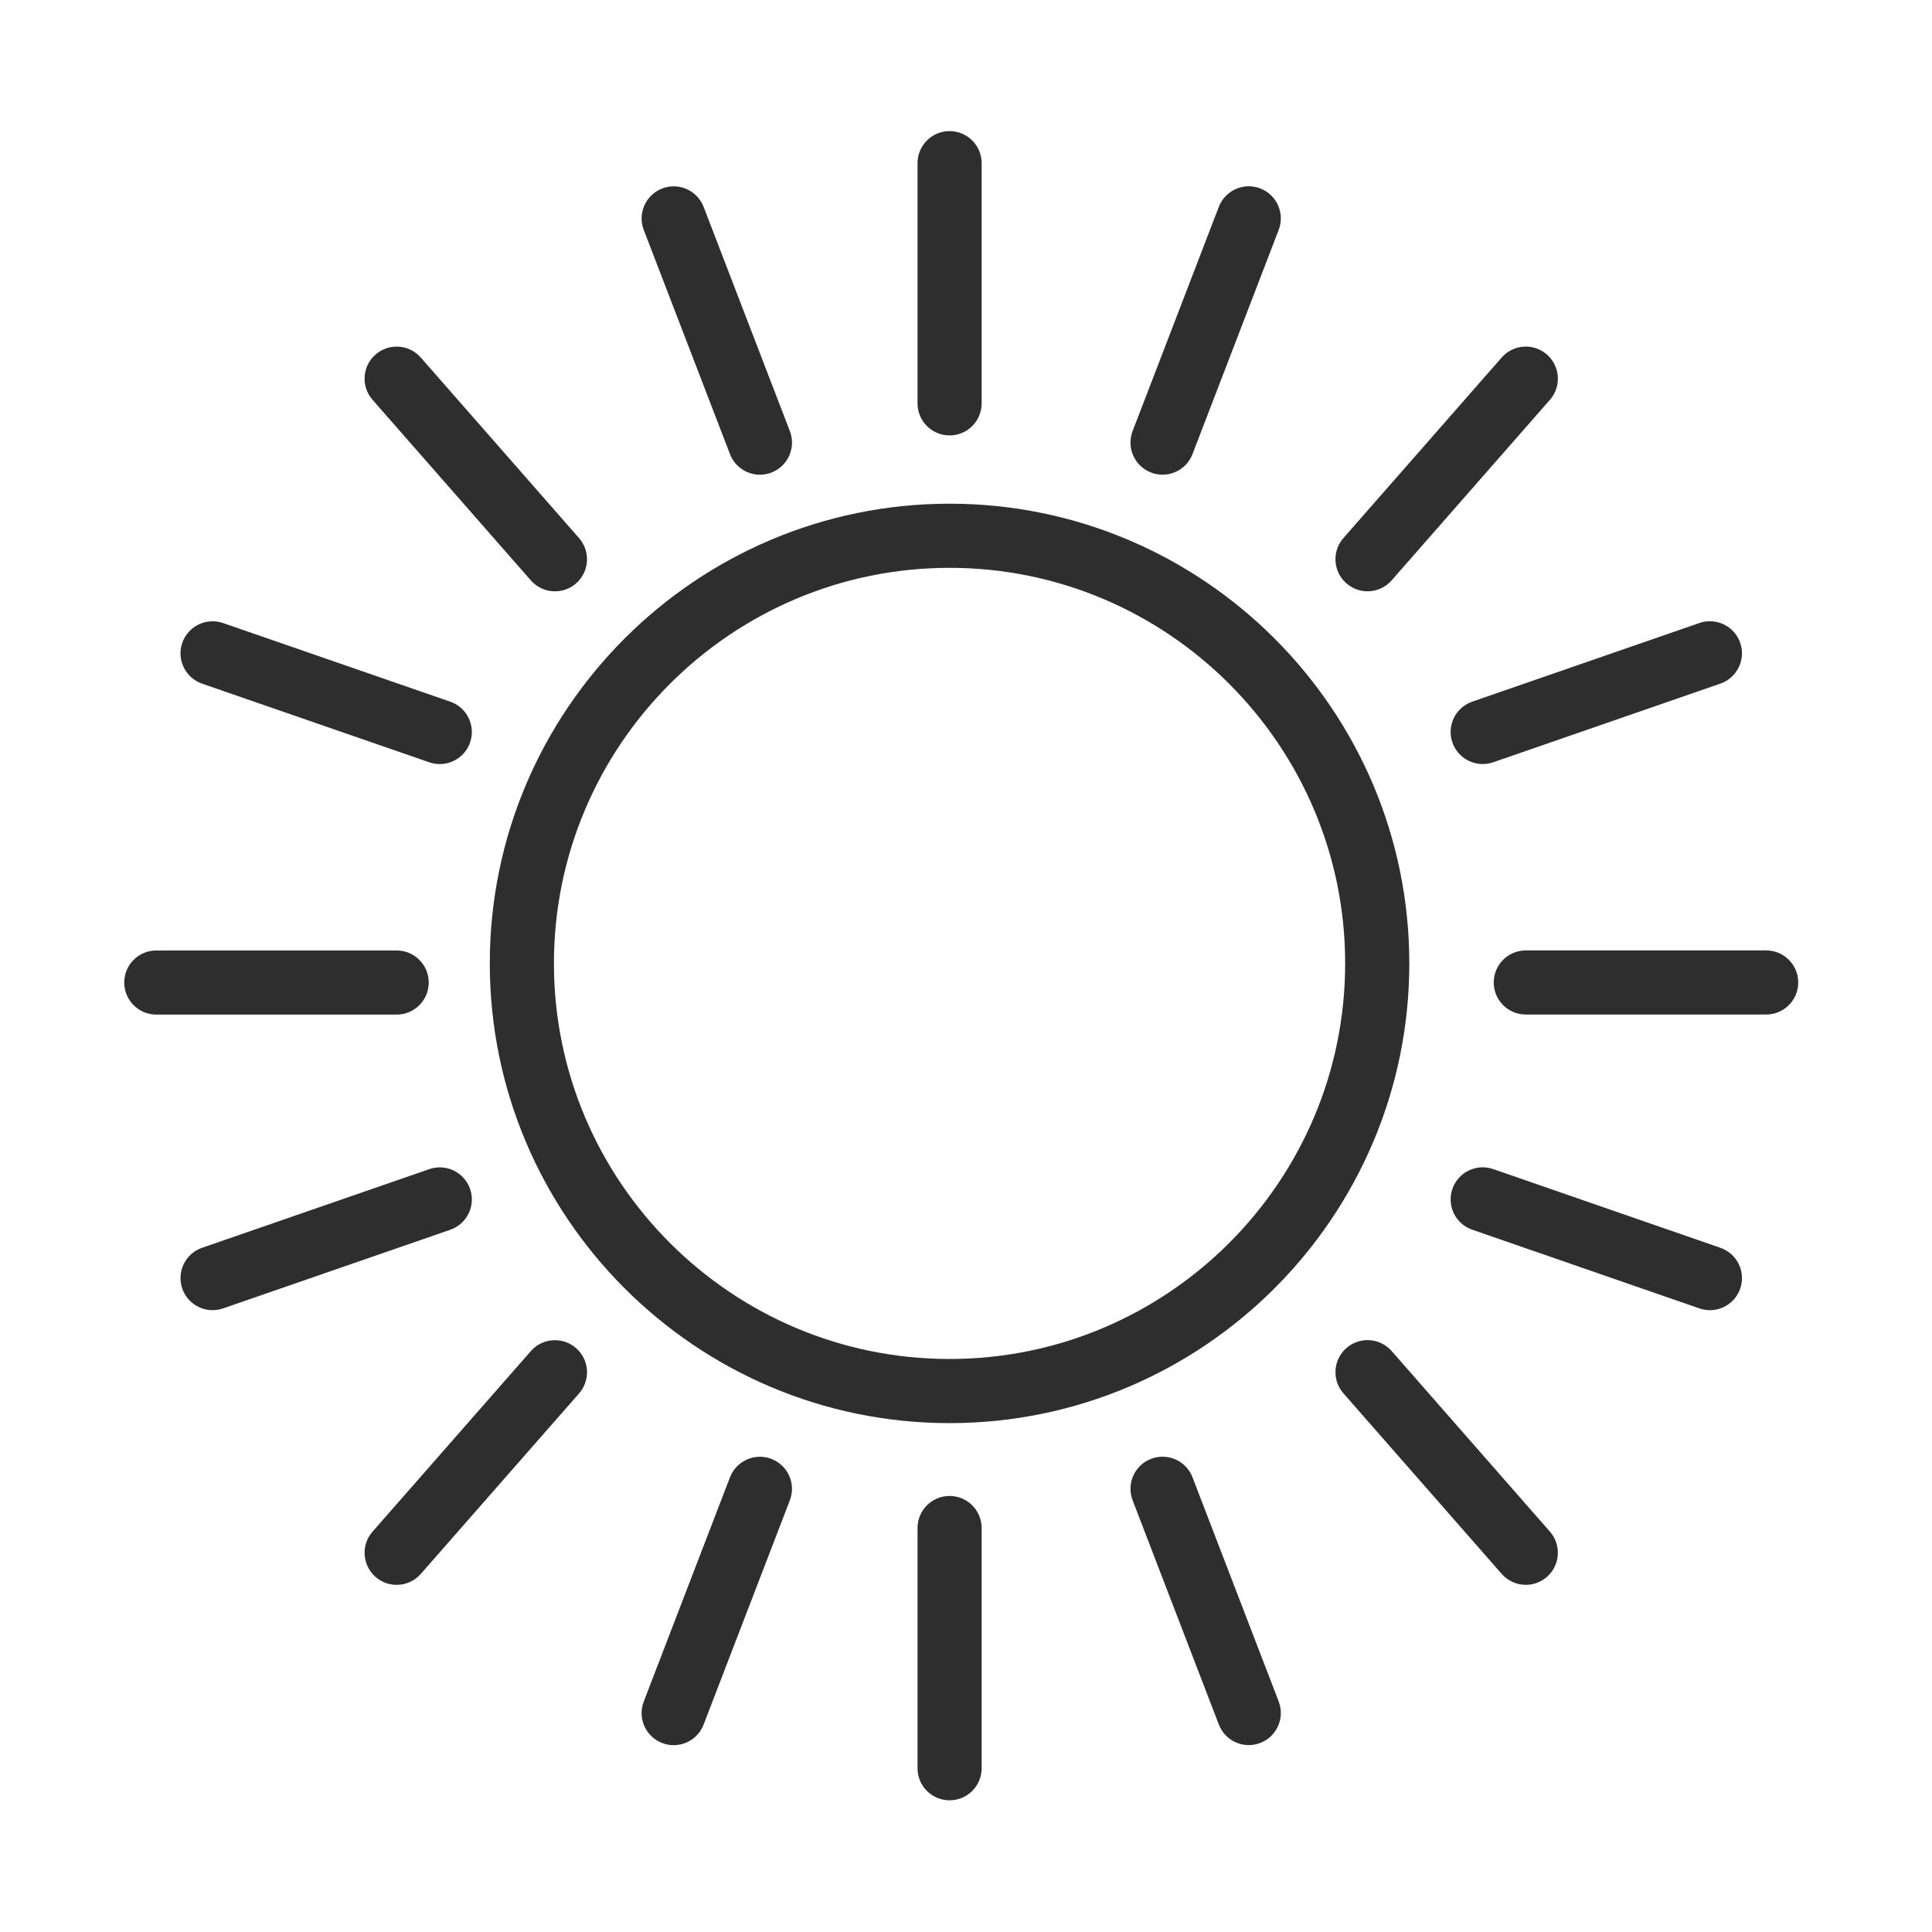 <?xml version="1.0" encoding="UTF-8"?> <svg xmlns="http://www.w3.org/2000/svg" width="101" height="101" viewBox="0 0 101 101" fill="none"> <path d="M73.675 50.364C73.675 37.113 62.894 26.332 49.642 26.332C36.388 26.332 25.605 37.113 25.605 50.364C25.605 63.616 36.388 74.397 49.642 74.397C62.894 74.397 73.675 63.616 73.675 50.364ZM28.958 50.364C28.958 38.962 38.237 29.685 49.642 29.685C61.045 29.685 70.322 38.961 70.322 50.364C70.322 61.767 61.045 71.044 49.642 71.044C38.237 71.044 28.958 61.767 28.958 50.364Z" fill="#2E2E2E"></path> <path d="M49.642 22.763C50.568 22.763 51.318 22.013 51.318 21.087V8.53C51.318 7.604 50.568 6.854 49.642 6.854C48.716 6.854 47.966 7.604 47.966 8.53V21.087C47.966 22.013 48.716 22.763 49.642 22.763Z" fill="#2E2E2E"></path> <path d="M60.174 24.703C60.372 24.779 60.575 24.815 60.775 24.815C61.449 24.815 62.084 24.406 62.34 23.74L66.847 12.018C67.179 11.154 66.748 10.184 65.884 9.851C65.019 9.517 64.05 9.95 63.717 10.814L59.21 22.536C58.879 23.401 59.31 24.371 60.174 24.703Z" fill="#2E2E2E"></path> <path d="M71.491 30.911C71.957 30.911 72.421 30.718 72.752 30.339L81.026 20.901C81.636 20.205 81.567 19.146 80.87 18.535C80.175 17.925 79.115 17.993 78.504 18.691L70.23 28.129C69.62 28.825 69.689 29.884 70.386 30.495C70.704 30.774 71.098 30.911 71.491 30.911Z" fill="#2E2E2E"></path> <path d="M75.928 38.814C76.168 39.507 76.817 39.942 77.512 39.942C77.694 39.942 77.879 39.912 78.06 39.85L89.937 35.737C90.812 35.434 91.276 34.479 90.973 33.605C90.67 32.73 89.713 32.266 88.841 32.569L76.964 36.681C76.088 36.985 75.624 37.94 75.928 38.814Z" fill="#2E2E2E"></path> <path d="M92.33 49.685H79.765C78.839 49.685 78.089 50.435 78.089 51.361C78.089 52.287 78.839 53.037 79.765 53.037H92.33C93.256 53.037 94.007 52.287 94.007 51.361C94.007 50.435 93.256 49.685 92.33 49.685Z" fill="#2E2E2E"></path> <path d="M49.642 78.205C48.716 78.205 47.966 78.955 47.966 79.881V92.439C47.966 93.365 48.716 94.115 49.642 94.115C50.568 94.115 51.318 93.365 51.318 92.439V79.881C51.318 78.956 50.568 78.205 49.642 78.205Z" fill="#2E2E2E"></path> <path d="M62.341 77.228C62.009 76.364 61.039 75.931 60.174 76.265C59.31 76.598 58.879 77.567 59.211 78.432L63.718 90.154C63.974 90.821 64.61 91.229 65.283 91.229C65.483 91.229 65.686 91.193 65.884 91.117C66.748 90.784 67.179 89.815 66.847 88.95L62.341 77.228Z" fill="#2E2E2E"></path> <path d="M72.752 70.629C72.141 69.932 71.082 69.864 70.386 70.473C69.69 71.083 69.62 72.142 70.23 72.839L78.504 82.279C78.836 82.657 79.299 82.851 79.765 82.851C80.158 82.851 80.552 82.714 80.869 82.435C81.565 81.825 81.635 80.766 81.025 80.069L72.752 70.629Z" fill="#2E2E2E"></path> <path d="M89.938 65.232L78.061 61.117C77.187 60.814 76.232 61.277 75.928 62.152C75.625 63.027 76.088 63.982 76.963 64.285L88.84 68.4C89.022 68.463 89.207 68.493 89.389 68.493C90.084 68.493 90.733 68.058 90.973 67.365C91.276 66.49 90.813 65.535 89.938 65.232Z" fill="#2E2E2E"></path> <path d="M38.162 23.741C38.418 24.407 39.054 24.816 39.727 24.816C39.927 24.816 40.13 24.78 40.329 24.704C41.193 24.371 41.624 23.401 41.292 22.537L36.784 10.817C36.452 9.954 35.484 9.52 34.617 9.854C33.753 10.187 33.322 11.157 33.654 12.021L38.162 23.741Z" fill="#2E2E2E"></path> <path d="M27.751 30.341C28.083 30.719 28.546 30.913 29.012 30.913C29.405 30.913 29.799 30.776 30.116 30.497C30.812 29.887 30.882 28.828 30.272 28.131L21.997 18.691C21.386 17.994 20.327 17.926 19.631 18.535C18.935 19.145 18.865 20.204 19.475 20.901L27.751 30.341Z" fill="#2E2E2E"></path> <path d="M10.565 35.74L22.442 39.851C22.624 39.913 22.809 39.943 22.99 39.943C23.685 39.943 24.334 39.508 24.574 38.815C24.877 37.94 24.413 36.985 23.538 36.682L11.661 32.571C10.786 32.27 9.831 32.733 9.528 33.607C9.226 34.482 9.69 35.436 10.565 35.74Z" fill="#2E2E2E"></path> <path d="M22.413 51.364C22.413 50.438 21.662 49.688 20.736 49.688H8.171C7.245 49.688 6.495 50.438 6.495 51.364C6.495 52.29 7.245 53.04 8.171 53.04H20.736C21.662 53.04 22.413 52.289 22.413 51.364Z" fill="#2E2E2E"></path> <path d="M40.328 76.268C39.465 75.935 38.494 76.367 38.161 77.231L33.653 88.954C33.321 89.818 33.752 90.788 34.616 91.121C34.814 91.197 35.017 91.233 35.217 91.233C35.891 91.233 36.526 90.824 36.782 90.158L41.29 78.435C41.624 77.571 41.193 76.601 40.328 76.268Z" fill="#2E2E2E"></path> <path d="M27.751 70.633L19.476 80.07C18.866 80.766 18.935 81.825 19.631 82.436C19.949 82.715 20.343 82.852 20.736 82.852C21.202 82.852 21.666 82.659 21.997 82.281L30.272 72.844C30.882 72.148 30.813 71.089 30.117 70.478C29.421 69.868 28.362 69.935 27.751 70.633Z" fill="#2E2E2E"></path> <path d="M24.575 62.156C24.272 61.281 23.319 60.816 22.442 61.12L10.565 65.231C9.69 65.534 9.226 66.489 9.529 67.364C9.769 68.057 10.419 68.492 11.113 68.492C11.295 68.492 11.48 68.462 11.661 68.4L23.538 64.289C24.414 63.986 24.878 63.031 24.575 62.156Z" fill="#2E2E2E"></path> </svg> 